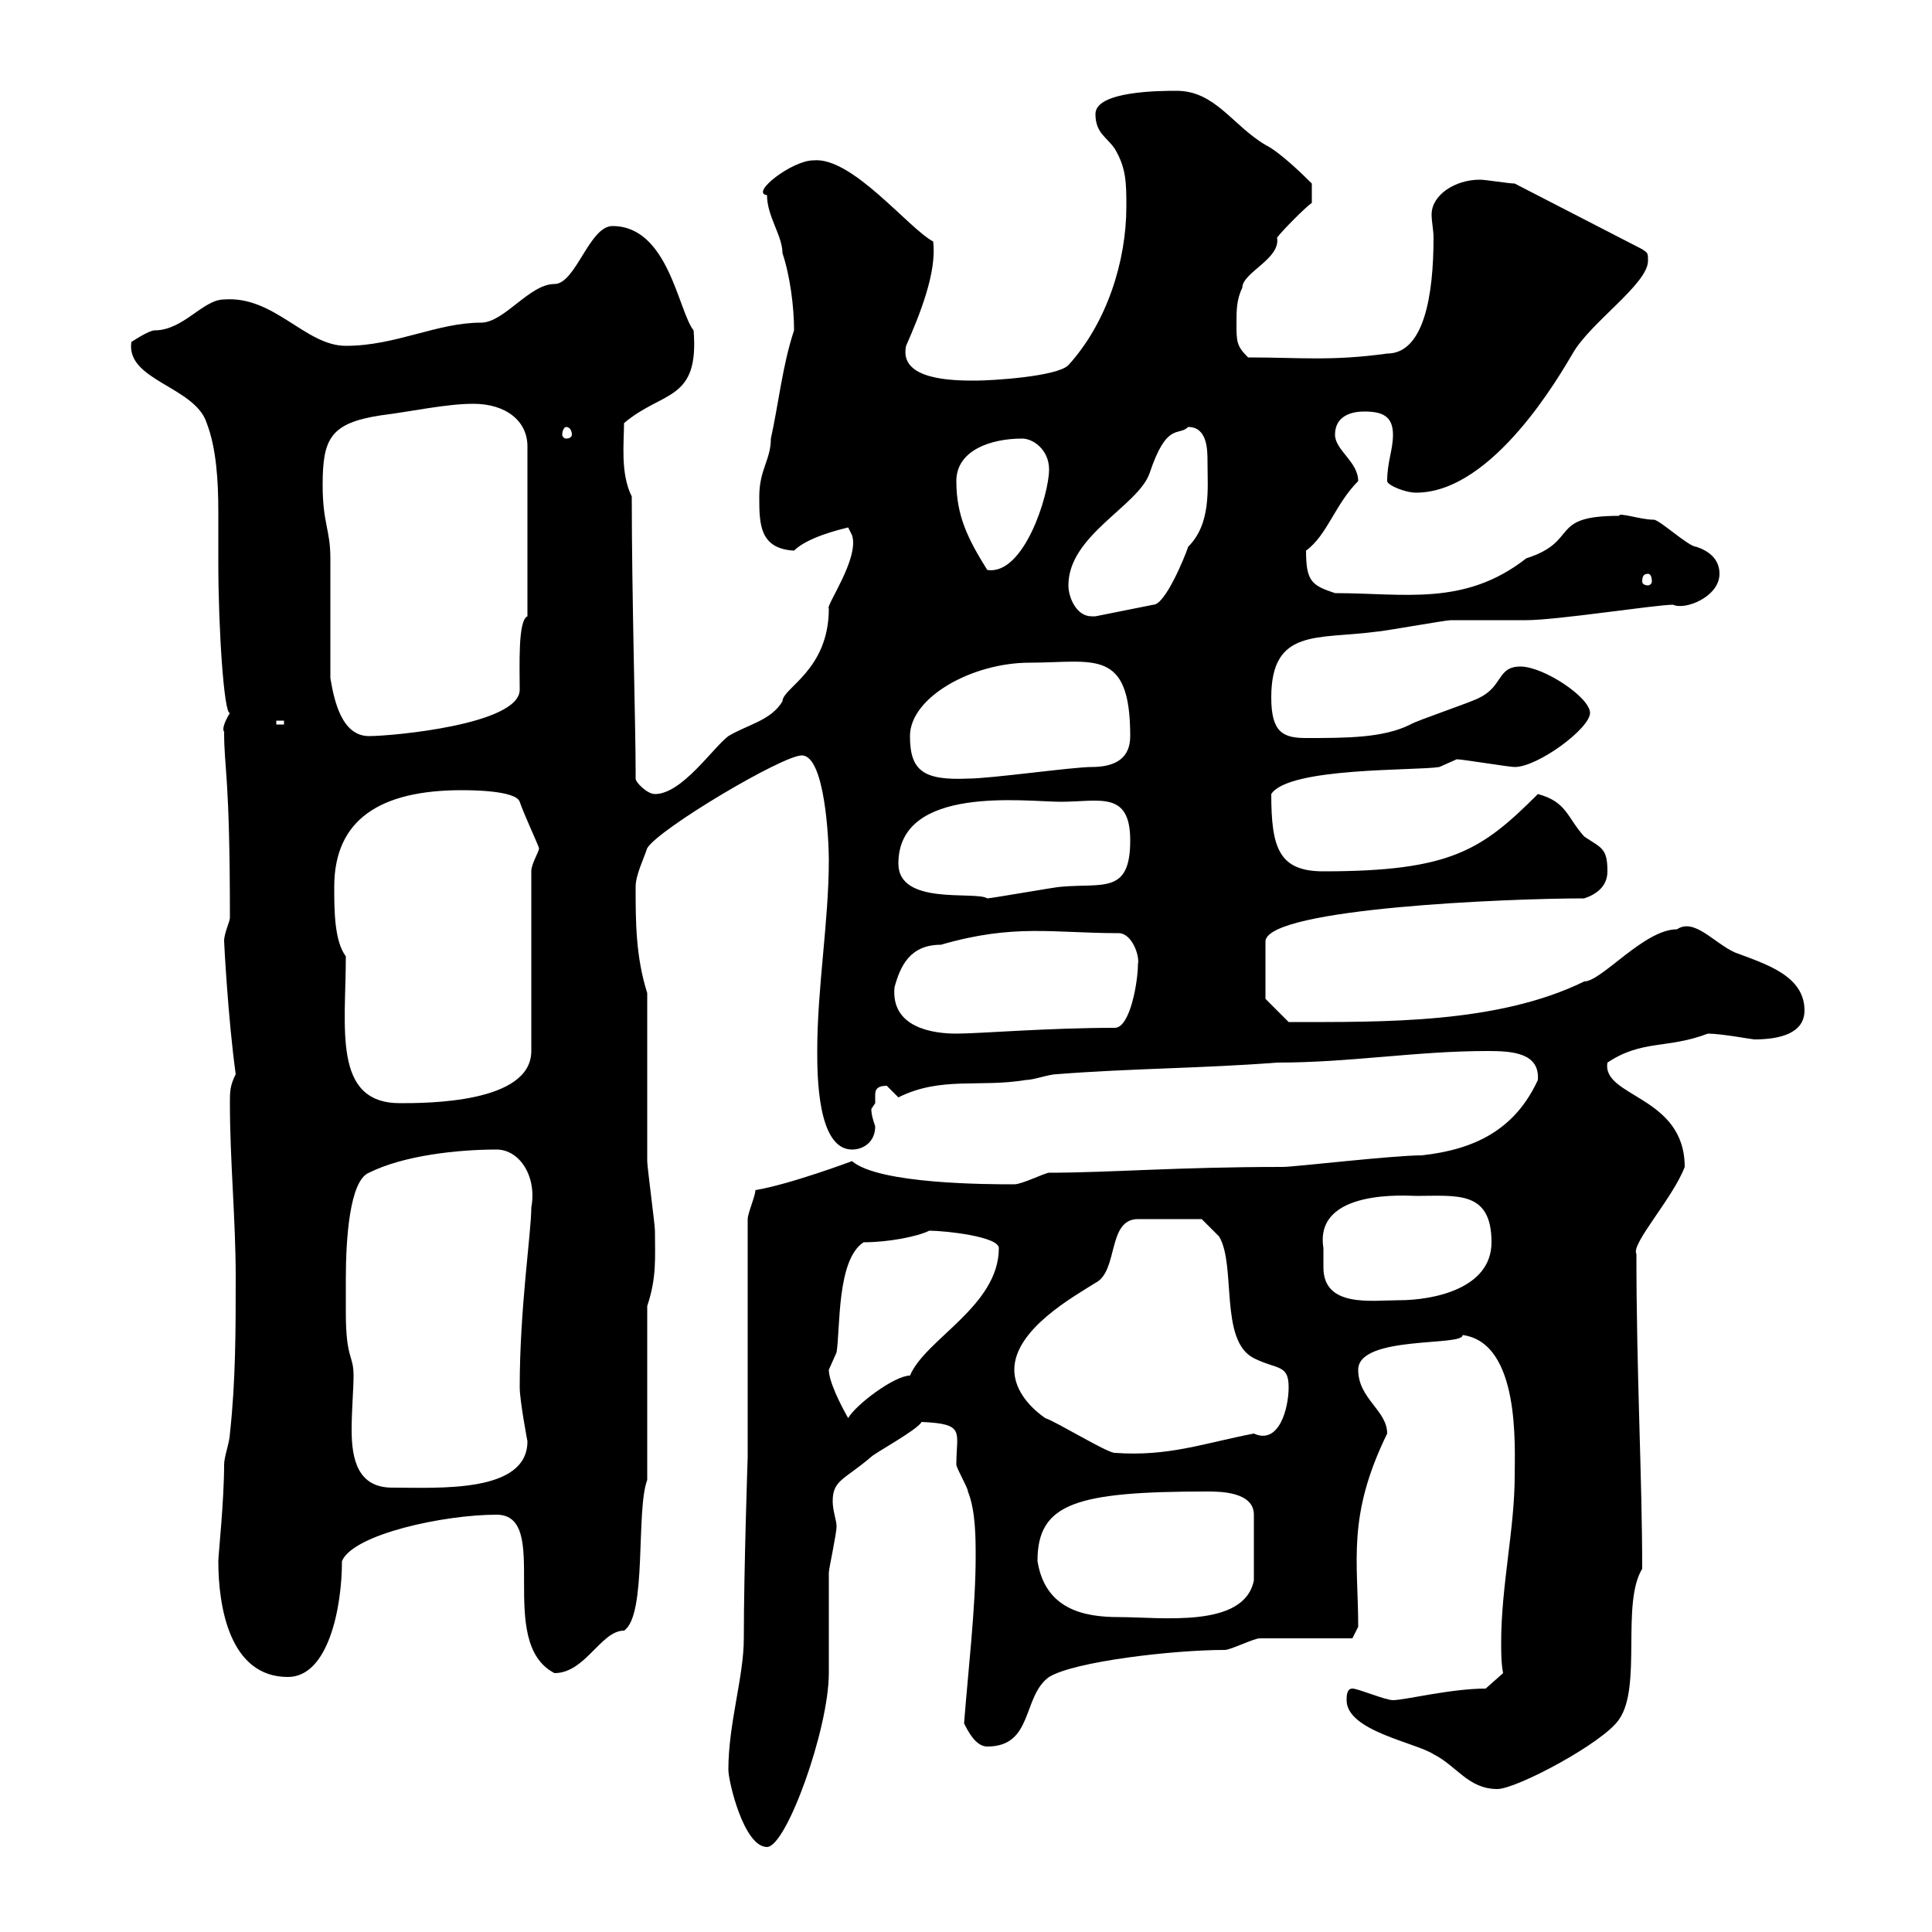 <svg xmlns="http://www.w3.org/2000/svg" xmlns:xlink="http://www.w3.org/1999/xlink" width="300" height="300"><path d="M113.10 274.80C113.10 276.60 115.50 286.80 119.10 286.80C122.10 286.80 128.70 268.50 128.70 259.80C128.70 258 128.70 246 128.70 244.20C128.70 243.60 129.90 238.20 129.90 237C129.90 236.10 129.30 234.60 129.30 233.10C129.30 229.80 131.10 229.80 135.30 226.20C135.90 225.60 142.50 222 143.10 220.80C150 221.10 148.50 222.30 148.50 227.40C148.50 228 150.30 231 150.30 231.60C151.50 234.60 151.50 238.80 151.50 241.80C151.50 249.60 150.30 259.80 149.70 267.60C150.30 268.80 151.50 271.20 153.30 271.20C160.50 271.20 158.70 263.40 162.90 260.40C166.80 258 182.10 256.20 190.20 256.20C191.10 256.20 194.70 254.40 195.60 254.40C197.40 254.40 208.20 254.40 210 254.40L210.90 252.60C210.90 242.40 209.10 235.50 215.40 222.60C215.40 219 210.90 217.20 210.90 212.70C210.90 207.30 227.40 209.10 227.10 207.30C236.10 208.50 235.20 224.70 235.20 229.20C235.20 237.30 233.10 246.30 233.10 255C233.10 256.50 233.10 258.30 233.40 259.80L230.70 262.20C225.30 262.20 218.10 264 216.30 264C215.10 264 210.90 262.20 210 262.20C209.10 262.20 209.10 263.40 209.10 264C209.10 268.80 219.90 270.60 222.60 272.40C226.20 274.20 228 277.80 232.50 277.80C235.50 277.80 249 270.60 251.40 267C255 261.90 251.70 249 255 243.60C255 229.50 254.10 213.30 254.10 194.70C253.20 193.20 259.80 186 261.60 181.20C261.60 170.10 248.70 170.40 249.60 165C255 161.40 258.90 162.90 265.20 160.50C267.30 160.50 272.10 161.40 272.40 161.40C276.30 161.40 280.20 160.50 280.20 156.90C280.20 151.50 274.20 149.70 269.40 147.90C266.10 146.40 263.10 142.50 260.40 144.30C255.30 144.30 248.70 152.40 246 152.40C232.50 159 214.80 158.70 200.10 158.70C199.20 157.80 196.50 155.10 196.50 155.10L196.50 146.10C197.10 141 234.30 139.50 246 139.50C247.80 138.90 249.60 137.70 249.60 135.30C249.60 131.70 248.70 131.70 246 129.90C243.30 126.90 243.30 124.50 238.80 123.30C230.10 132 225.30 135.30 205.50 135.30C198.60 135.30 197.40 131.70 197.40 123.30C200.10 119.10 219.90 119.70 223.50 119.10C223.50 119.10 226.20 117.90 226.20 117.90C227.10 117.90 234.30 119.10 235.20 119.10C238.80 119.10 246.90 113.10 246.90 110.70C246.90 108.30 239.70 103.50 236.10 103.50C232.50 103.50 233.40 106.50 229.80 108.30C228.90 108.90 219.90 111.90 219 112.50C214.80 114.60 209.10 114.60 202.80 114.60C199.20 114.60 197.40 113.70 197.40 108.30C197.40 97.50 204.60 99.30 213.60 98.10C214.50 98.10 224.40 96.30 225.30 96.30C226.20 96.30 236.10 96.30 237 96.30C241.80 96.30 257.10 93.90 259.80 93.90C261.60 94.80 267 92.70 267 89.10C267 86.70 265.20 85.50 263.40 84.90C262.20 84.90 257.70 80.70 256.80 80.70C254.70 80.70 251.40 79.50 251.40 80.10C240.30 80.10 245.40 84 237 86.70C227.40 94.20 218.10 92.10 207.30 92.10C203.70 90.90 202.80 90.30 202.80 85.50C206.10 83.10 207.30 78.30 210.90 74.70C210.90 71.70 207.30 69.90 207.30 67.50C207.30 64.50 210 63.90 211.80 63.90C214.50 63.90 216.30 64.50 216.30 67.50C216.30 69.90 215.40 71.70 215.40 74.70C215.40 75.30 218.10 76.50 219.90 76.50C231.90 76.50 242.40 57.90 244.20 54.90C246.90 50.10 255.90 44.10 255.90 40.50C255.90 39.30 255.90 39.30 255 38.70L235.20 28.50C234.30 28.50 230.70 27.90 229.80 27.90C225.90 27.90 222.30 30.30 222.30 33.30C222.30 34.50 222.60 35.70 222.60 36.90C222.60 45.90 221.10 54.90 215.40 54.90C206.70 56.10 201.90 55.50 193.80 55.50C192 53.70 192 53.10 192 50.10C192 48.30 192 46.50 192.90 44.70C192.90 42.30 198.90 40.20 198.30 36.90C199.20 35.70 202.80 32.10 203.70 31.50L203.70 28.50C202.80 27.60 198.90 23.70 196.50 22.50C191.40 19.50 188.70 14.10 182.70 14.10C180.30 14.10 170.10 14.10 170.10 17.70C170.10 20.70 171.90 21.30 173.10 23.10C174.90 26.10 174.90 28.50 174.90 32.10C174.90 40.50 171.90 50.10 165.90 56.70C164.10 58.50 153.90 59.10 151.50 59.10C148.20 59.10 139.50 59.10 140.70 53.70C142.80 48.90 145.50 42.30 144.90 37.50C141 35.40 132.30 24.30 126.30 24.90C123 24.90 116.40 30 119.10 30.30C119.10 33.60 121.50 36.60 121.50 39.30C122.70 42.90 123.30 47.70 123.30 51.30C121.50 56.70 120.90 62.70 119.70 68.10C119.70 71.40 117.90 72.90 117.90 77.10C117.90 81.30 117.90 85.20 123.30 85.50C125.40 83.40 130.50 82.20 131.70 81.90L132.30 83.10C133.50 86.70 128.10 94.20 128.70 94.50C128.70 104.10 121.50 106.80 121.50 108.90C119.70 111.90 116.10 112.50 113.10 114.30C110.70 116.10 105.90 123.30 101.70 123.30C100.50 123.30 98.70 121.50 98.70 120.90C98.70 120.90 98.70 119.70 98.70 119.70C98.70 112.80 98.10 92.40 98.10 77.10C96.30 73.50 96.90 68.70 96.90 65.70C102.90 60.60 108.60 62.40 107.70 51.30C105.30 48.30 103.80 35.10 95.10 35.10C91.50 35.10 89.40 44.10 86.10 44.10C82.20 44.10 78.30 50.10 74.70 50.10C67.80 50.10 61.50 53.70 53.70 53.70C47.40 53.70 42.60 45.90 34.80 46.50C31.50 46.50 28.50 51.30 24 51.30C23.10 51.30 20.40 53.10 20.40 53.10C19.50 59.10 30.30 60 32.10 65.70C33.60 69.60 33.90 74.70 33.90 79.50C33.90 82.20 33.90 85.20 33.90 87.30C33.90 97.80 34.80 111 35.70 110.70C33.90 113.70 35.10 113.70 34.80 113.70C34.80 119.40 35.70 120.30 35.70 142.50C35.70 143.10 34.80 144.90 34.80 146.10C34.80 146.40 35.40 158.10 36.60 166.80C35.70 168.60 35.70 169.50 35.70 171.30C35.70 180.30 36.60 189.30 36.60 198.30C36.60 206.40 36.60 214.50 35.70 222.60C35.70 223.80 34.80 226.20 34.80 227.40C34.80 233.10 33.90 241.50 33.90 242.40C33.90 249.60 35.70 260.40 44.70 260.40C51 260.40 53.10 249.60 53.10 242.40C54.90 238.20 69 235.20 77.10 235.20C85.80 235.20 76.80 255 86.10 259.80C90.90 259.80 93.30 253.20 96.90 253.20C100.50 250.80 98.70 234.60 100.50 229.80L100.50 202.80C102 198.30 101.70 195.30 101.70 191.10C101.70 190.20 100.50 181.20 100.50 180.30C100.50 176.70 100.50 157.80 100.50 154.20C98.70 148.50 98.70 143.10 98.70 137.70C98.70 135.90 99.90 133.50 100.50 131.70C102.30 128.70 121.50 117.30 124.50 117.30C128.10 117.30 128.70 130.50 128.70 133.50C128.70 143.10 126.90 153.30 126.90 163.20C126.90 166.80 126.90 178.50 132.30 178.50C134.10 178.50 135.90 177.30 135.90 174.90C135.60 174 135.30 173.10 135.30 172.20C135.30 172.20 135.90 171.30 135.90 171.30C135.90 170.70 135.90 170.40 135.90 170.10C135.90 169.50 135.90 168.60 137.70 168.60C137.70 168.60 139.50 170.40 139.50 170.40C146.10 167.10 152.10 168.90 159.30 167.70C160.50 167.70 162.90 166.80 164.10 166.80C175.50 165.90 186.60 165.90 198.30 165C209.70 165 219.90 163.20 231 163.20C234.90 163.20 239.10 163.50 238.80 167.70C235.20 175.50 228.90 178.50 220.80 179.40C216.30 179.40 201 181.20 199.20 181.20C182.70 181.20 172.20 182.10 162.90 182.10C162.30 182.10 158.70 183.90 157.50 183.90C153.60 183.90 136.50 183.90 132.30 180.30C132.30 180.30 122.70 183.90 117.30 184.80C117.30 185.70 116.10 188.40 116.10 189.30L116.10 226.20C116.10 226.20 115.50 243.90 115.50 254.40C115.50 260.40 113.10 267.60 113.10 274.80ZM161.10 242.40C161.10 233.40 167.10 231.60 187.50 231.60C189.30 231.60 194.70 231.60 194.70 235.20L194.70 245.40C193.20 252.90 180.30 251.10 173.70 251.10C168.30 251.10 162.30 249.90 161.10 242.40ZM53.70 203.70C53.70 202.50 53.70 200.70 53.70 198.60C53.70 192.30 54.30 183.30 57.30 182.10C62.70 179.40 71.10 178.50 77.10 178.50C80.70 178.50 83.40 182.70 82.50 187.50C82.50 191.40 80.70 203.10 80.70 215.40C80.70 217.50 81.90 223.80 81.90 223.80C81.90 231.90 68.10 231 60.90 231C55.50 231 54.60 226.50 54.60 222C54.60 219 54.90 215.70 54.90 213.60C54.90 210.30 53.70 211.20 53.70 203.70ZM157.50 212.70C157.50 206.40 166.80 201.30 170.10 199.20C173.70 197.40 171.90 189.30 176.70 189.30L186.60 189.30C186.60 189.30 188.40 191.10 189.30 192C192 196.50 189.30 208.20 194.70 210.90C198.30 212.70 200.10 211.80 200.10 215.40C200.10 218.70 198.60 224.40 194.70 222.60C186.90 224.10 181.50 226.20 173.10 225.60C171.90 225.60 164.10 220.80 162.30 220.20C159.30 218.10 157.50 215.40 157.50 212.70ZM128.70 212.70C128.70 212.70 129.90 210 129.90 210C130.50 206.40 129.90 195.60 134.10 192.90C138 192.90 142.50 192 144.30 191.10C146.70 191.10 155.10 192 155.10 193.80C155.10 202.80 143.70 207.90 141.30 213.60C138.90 213.60 132.90 218.10 131.70 220.20C130.50 218.10 128.70 214.50 128.70 212.70ZM205.50 193.80C204 184.50 218.70 185.70 219.90 185.70C226.20 185.70 231.60 184.80 231.60 192.90C231.60 200.10 222.60 201.90 217.20 201.90C213 201.90 205.50 203.10 205.50 196.80C205.50 195.60 205.50 194.70 205.50 193.80ZM53.70 148.50C51.90 146.10 51.90 141.30 51.90 137.70C51.90 127.20 59.10 122.70 71.70 122.70C72.90 122.70 80.10 122.70 80.70 124.50C81.30 126.30 83.40 130.80 83.70 131.70C83.70 132.30 82.50 134.10 82.50 135.30L82.50 163.20C82.50 171.30 66.30 171.30 62.10 171.30C51.60 171.30 53.70 159.60 53.70 148.50ZM138.90 153.30C139.80 150 141.30 146.70 146.10 146.70C157.50 143.40 163.50 144.90 173.70 144.90C175.80 144.90 177 148.50 176.70 149.70C176.70 152.40 175.50 159.60 173.10 159.60C162.60 159.60 152.10 160.50 148.50 160.50C144.90 160.50 138.30 159.60 138.90 153.30ZM139.50 134.10C139.50 121.80 159.30 124.50 164.70 124.50C170.70 124.50 175.50 122.70 175.50 130.50C175.50 138.90 171.30 137.10 164.70 137.70C164.10 137.70 153.90 139.50 153.30 139.50C151.50 138.30 139.50 140.70 139.50 134.10ZM141.30 114.30C141.30 108.30 150.90 102.90 159.90 102.90C169.80 102.90 175.50 100.50 175.50 114.30C175.50 117.60 173.40 119.10 169.50 119.10C166.50 119.10 153.90 120.90 150.30 120.90C143.40 121.20 141.30 119.70 141.30 114.30ZM51.30 105.30C51.30 102.90 51.30 89.10 51.30 86.70C51.30 82.20 50.10 81.30 50.10 75.30C50.10 68.10 51.30 65.70 59.10 64.50C63.90 63.90 69.30 62.70 73.50 62.70C78.60 62.70 81.90 65.40 81.90 69.30L81.90 95.70C80.40 96.30 80.70 103.50 80.70 107.10C80.70 112.50 60.90 114.30 57.30 114.30C53.10 114.30 51.90 108.90 51.30 105.30ZM42.90 111.90L44.10 111.90L44.10 112.50L42.90 112.50ZM165.90 90.90C165.90 83.10 176.70 78.60 178.50 73.50C181.20 65.40 183 67.80 184.50 66.30C187.50 66.30 187.50 69.90 187.50 71.70C187.50 75.90 188.10 81.30 184.50 84.90C183.90 86.70 180.90 93.90 179.10 93.90L170.10 95.70C169.80 95.70 169.80 95.70 169.50 95.70C167.10 95.70 165.90 92.70 165.90 90.90ZM255.90 89.10C256.20 89.10 256.50 89.40 256.50 90.30C256.50 90.60 256.20 90.90 255.90 90.90C255.30 90.90 255 90.60 255 90.30C255 89.40 255.30 89.10 255.90 89.10ZM148.50 74.70C148.50 69.90 153.90 68.10 158.70 68.10C160.50 68.10 162.90 69.90 162.90 72.90C162.90 76.80 159 89.40 153.30 88.50C150.30 83.70 148.50 80.10 148.50 74.70ZM87.90 66.30C88.50 66.30 88.80 66.90 88.80 67.50C88.80 67.80 88.50 68.10 87.90 68.10C87.60 68.10 87.30 67.80 87.30 67.50C87.30 66.90 87.60 66.30 87.90 66.30Z"/></svg>
